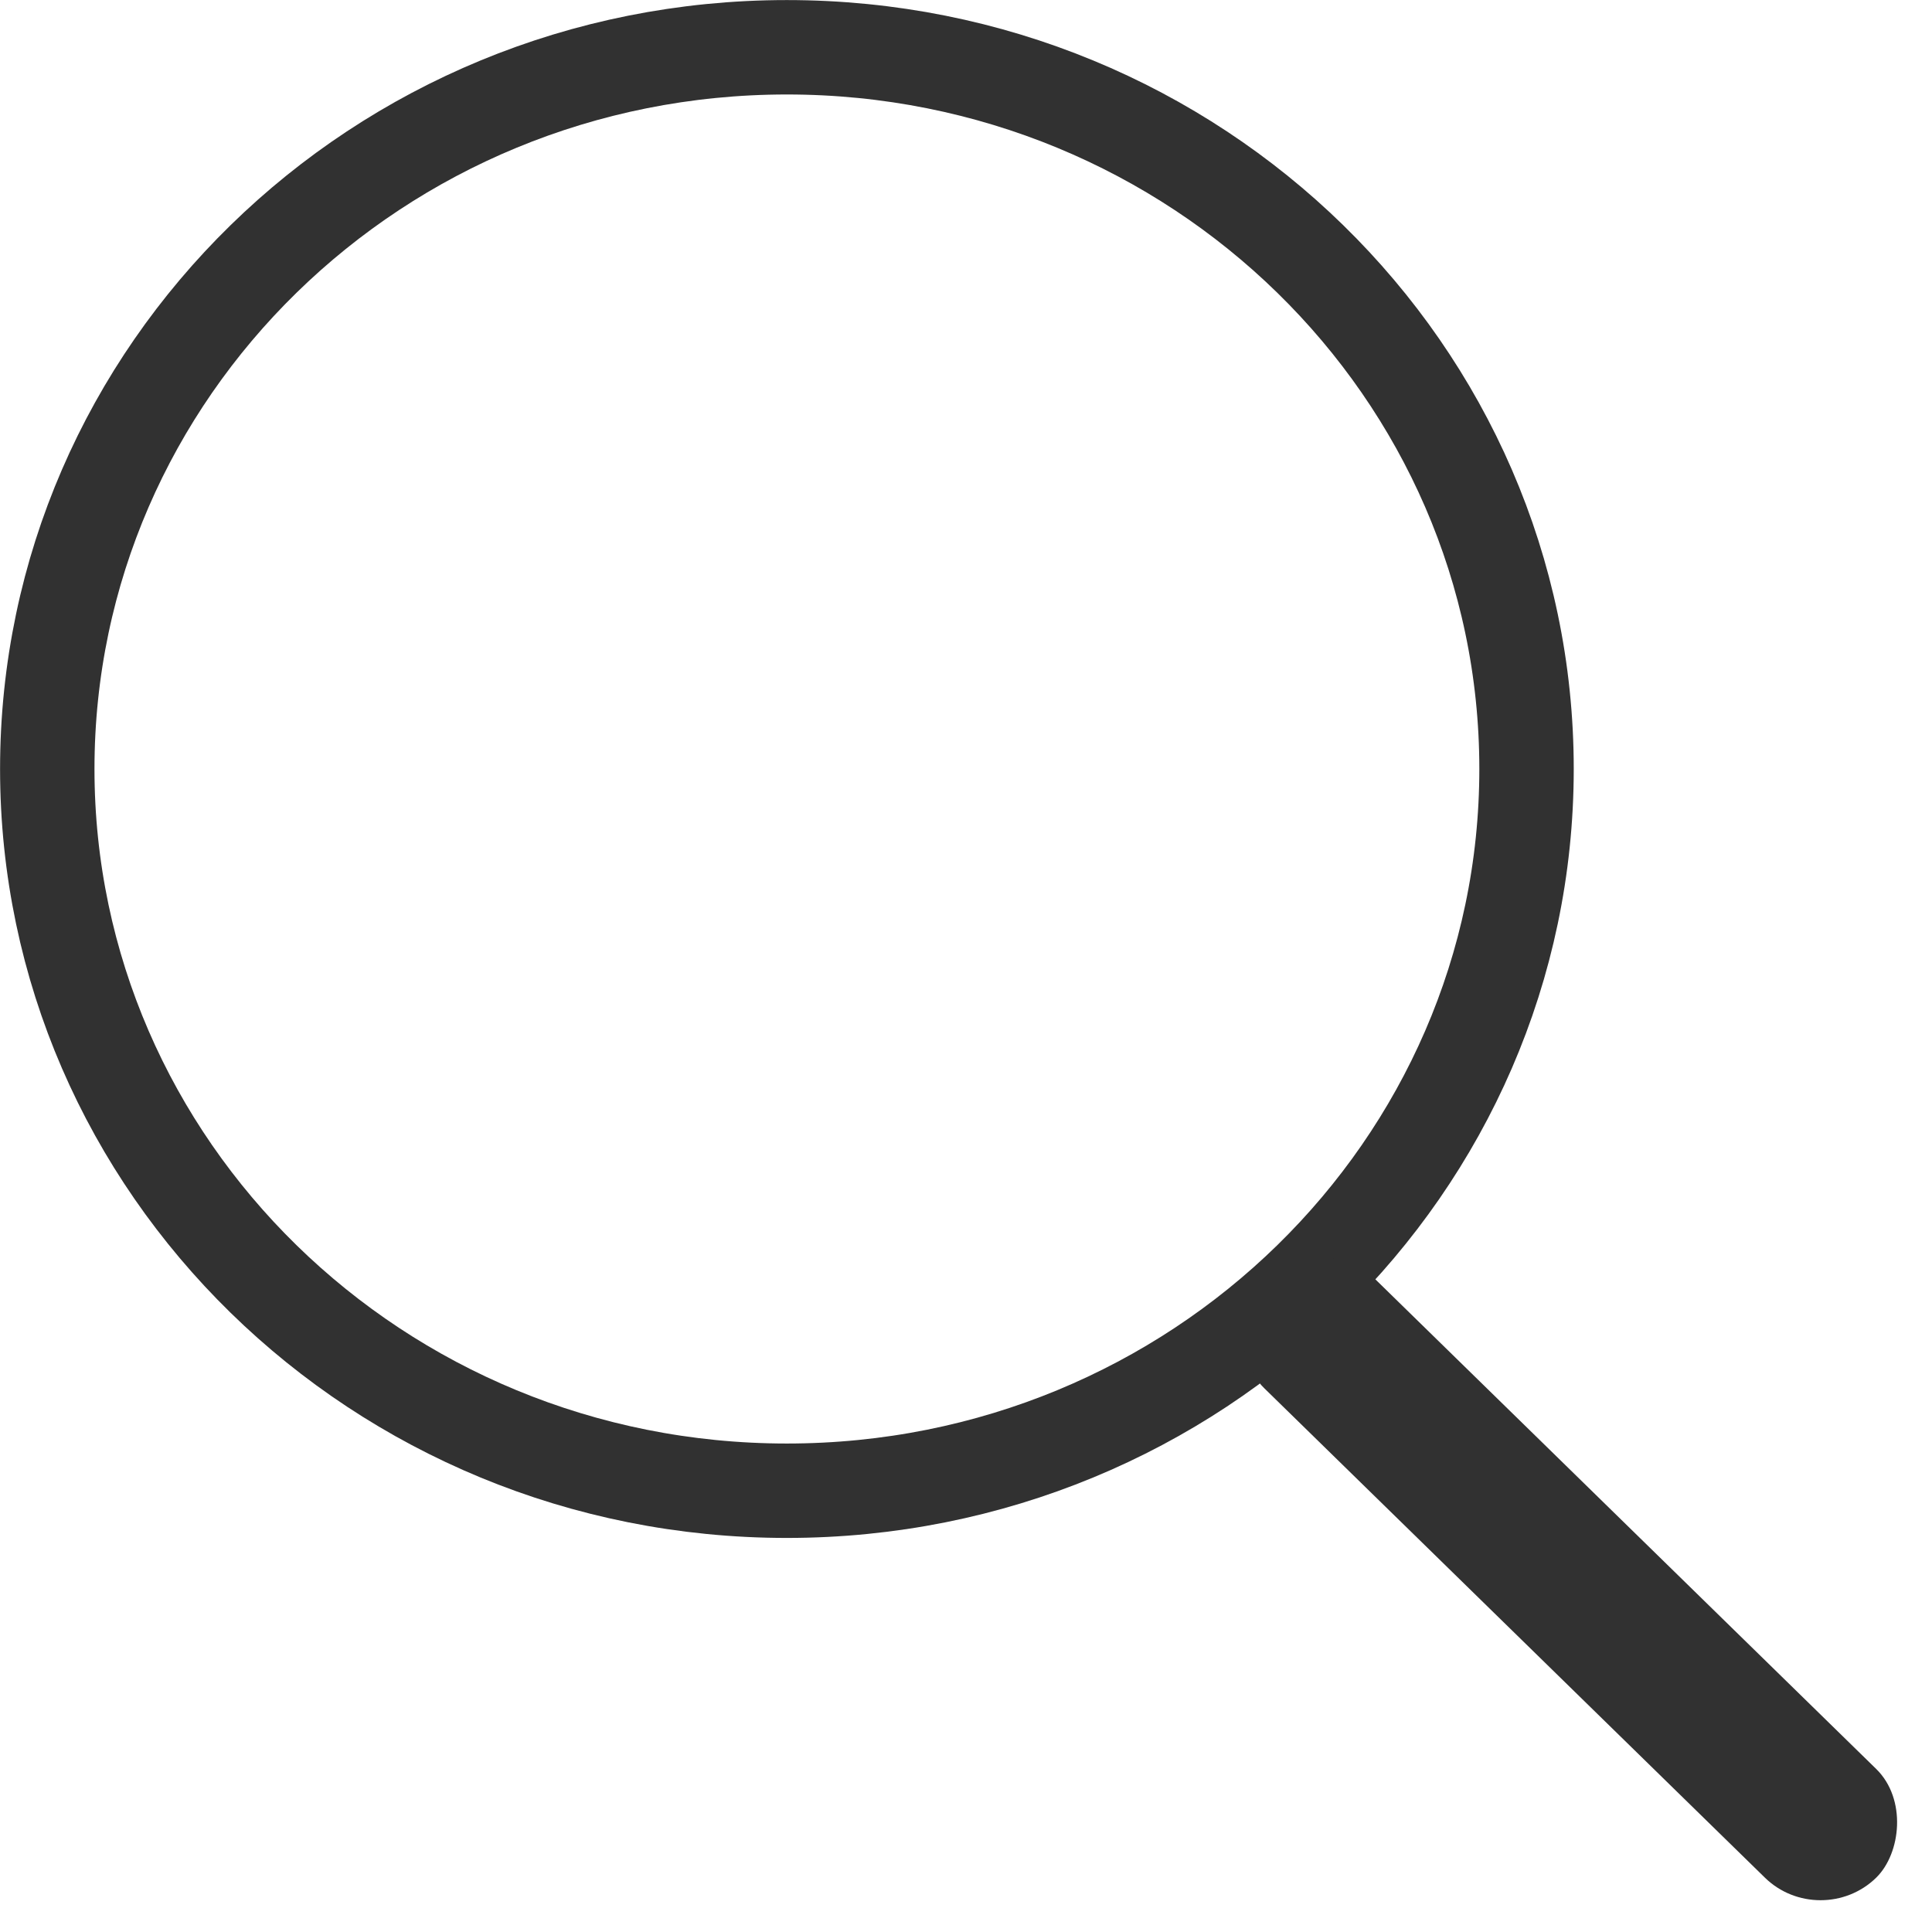 <?xml version="1.0" encoding="UTF-8"?> <svg xmlns="http://www.w3.org/2000/svg" width="15" height="15" viewBox="0 0 15 15" fill="none"> <path d="M11.852 5.97C11.852 9.057 9.289 11.574 6.109 11.574C2.93 11.574 0.367 9.057 0.367 5.97C0.367 2.883 2.93 0.367 6.109 0.367C9.289 0.367 11.852 2.883 11.852 5.97Z" stroke="#313131" stroke-width="0.733"></path> <rect width="6.644" height="1.208" rx="0.604" transform="matrix(0.715 0.699 -0.715 0.699 10.248 9.512)" fill="#313131"></rect> </svg> 
